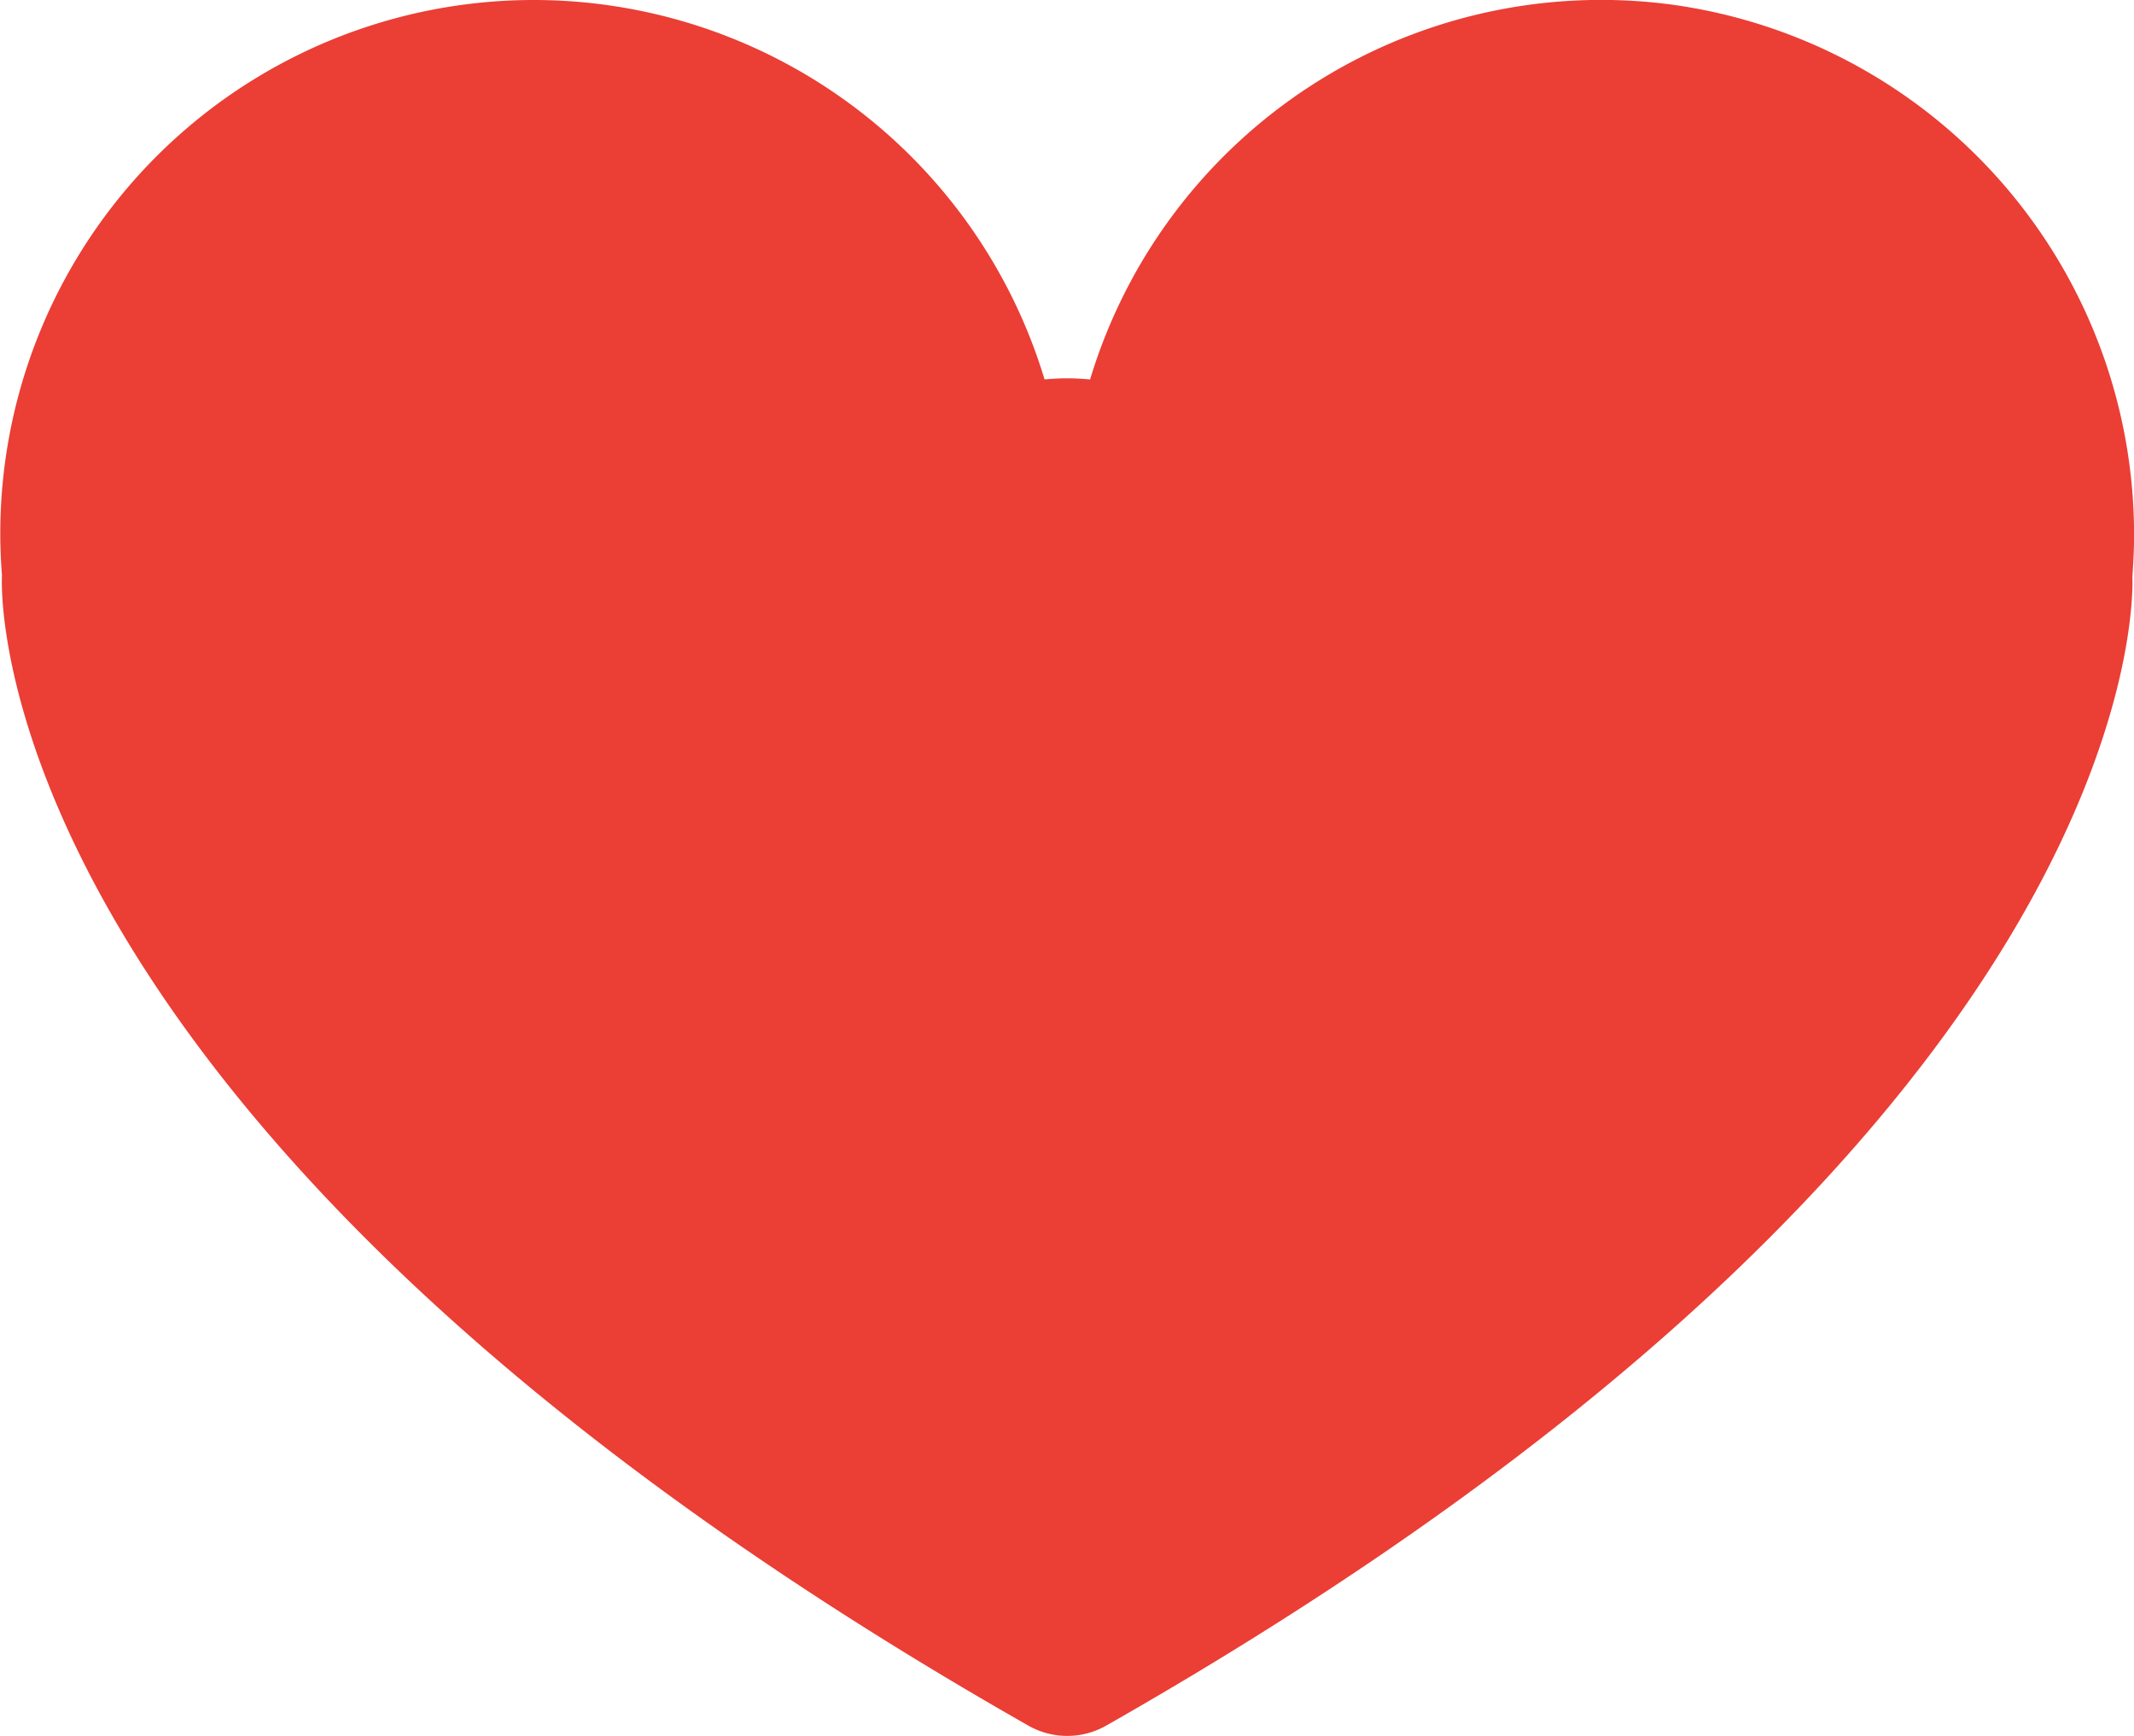 <svg xmlns="http://www.w3.org/2000/svg" width="36.921" height="30.037" viewBox="0 0 36.921 30.037"><path d="M1004.2-118.945a9.259,9.259,0,0,0-8-9.414,9.236,9.236,0,0,0-10.059,6.487c-.131-.012-.264-.02-.4-.02s-.26.008-.388.019a9.234,9.234,0,0,0-8.837-6.565,9.232,9.232,0,0,0-9.23,9.234c0,.245.011.489.029.726,0,0-.609,9.447,17.759,19.9a1.363,1.363,0,0,0,1.344,0c17.9-10.188,17.774-19.417,17.756-19.882Q1004.191-118.7,1004.2-118.945Z" transform="translate(-967.281 128.438)" fill="#eb3e35"/></svg>